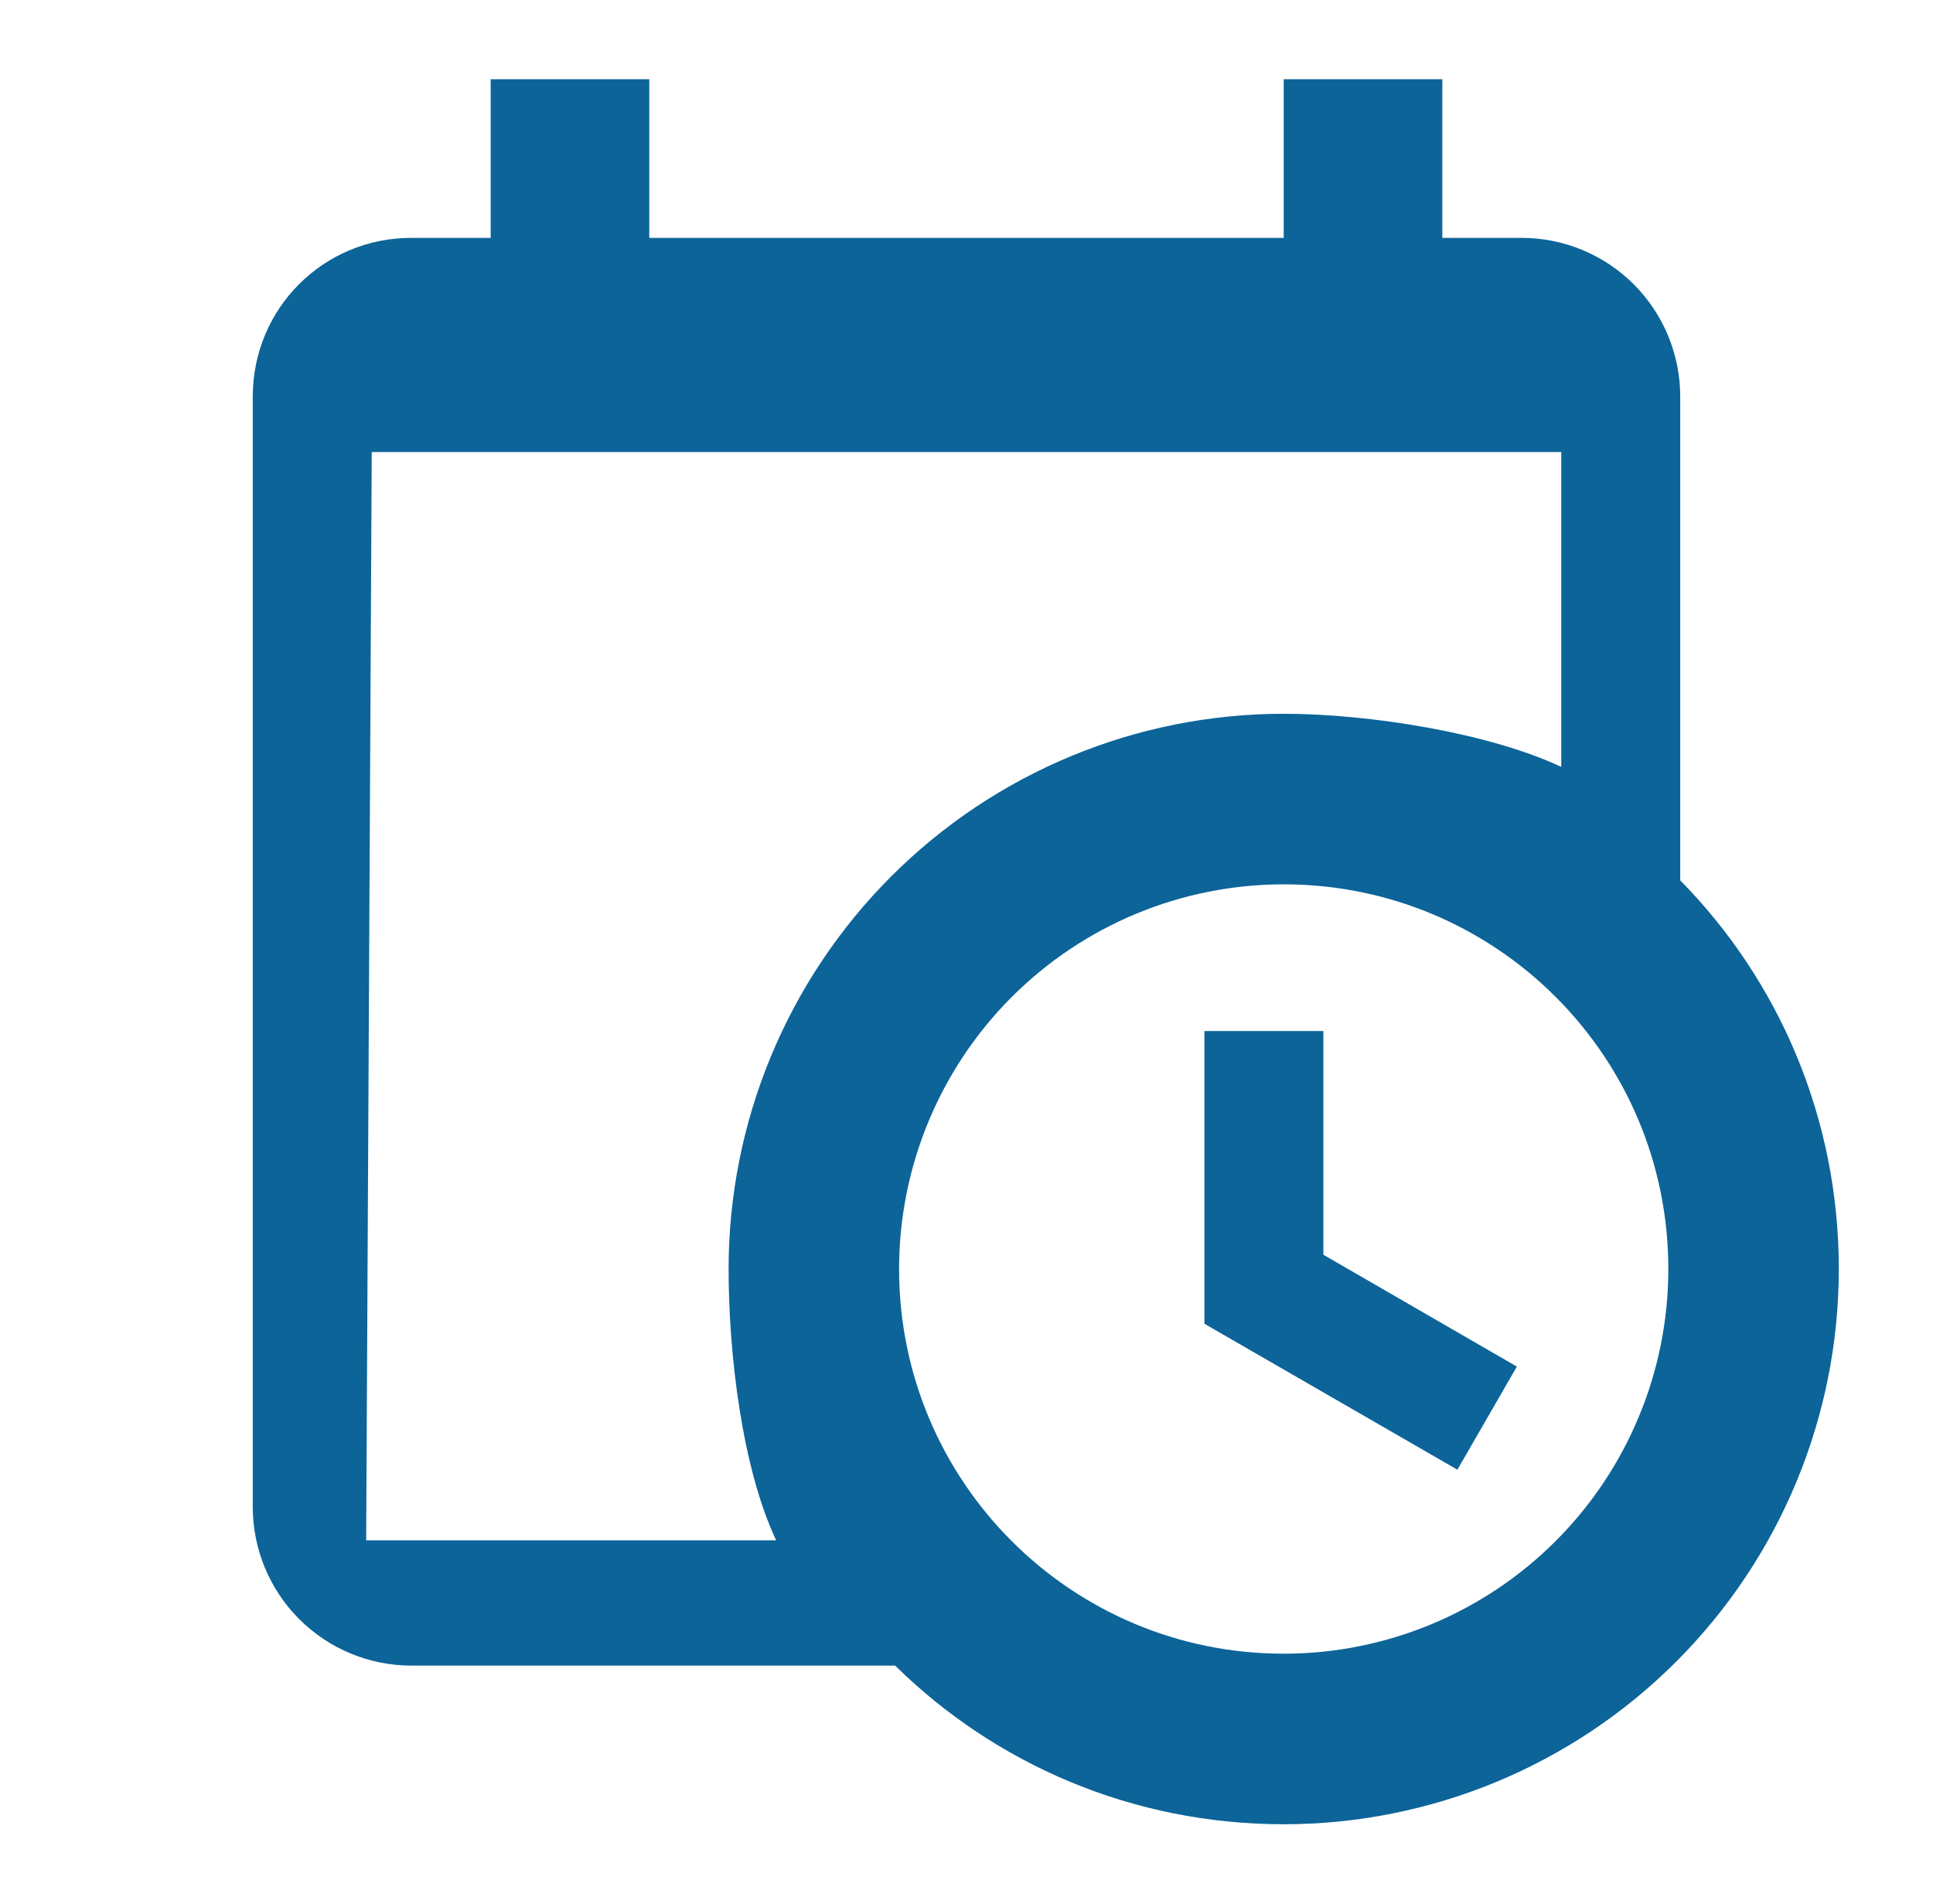 <svg width="65" height="64" viewBox="0 0 65 64" fill="none" xmlns="http://www.w3.org/2000/svg">
<path d="M40.5 34.664H44.5V42.184L51.007 45.944L49.007 49.411L40.5 44.504V34.664ZM52.5 15.198H12.5L12.313 51.785H26.1C24.953 49.358 24.5 45.517 24.5 42.664C24.5 37.713 26.467 32.965 29.967 29.465C33.468 25.964 38.216 23.997 43.167 23.997C46.02 23.997 50.073 24.637 52.5 25.784V15.198ZM13.833 55.997C12.419 55.997 11.062 55.435 10.062 54.435C9.062 53.435 8.5 52.079 8.5 50.664V13.331C8.5 10.371 10.873 7.997 13.833 7.997H16.5V2.664H21.833V7.997H43.167V2.664H48.5V7.997H51.167C52.581 7.997 53.938 8.559 54.938 9.559C55.938 10.56 56.5 11.916 56.5 13.331V29.597C59.807 32.957 61.833 37.571 61.833 42.664C61.833 47.615 59.867 52.363 56.366 55.863C52.865 59.364 48.117 61.331 43.167 61.331C38.073 61.331 33.46 59.304 30.1 55.997H13.833ZM43.167 29.731C39.736 29.731 36.447 31.093 34.021 33.519C31.596 35.944 30.233 39.234 30.233 42.664C30.233 49.811 36.02 55.597 43.167 55.597C44.865 55.597 46.547 55.263 48.116 54.613C49.685 53.963 51.111 53.01 52.312 51.809C53.513 50.608 54.465 49.183 55.115 47.613C55.766 46.044 56.1 44.362 56.1 42.664C56.1 35.517 50.313 29.731 43.167 29.731Z" fill="#0C6499"/>
</svg>
